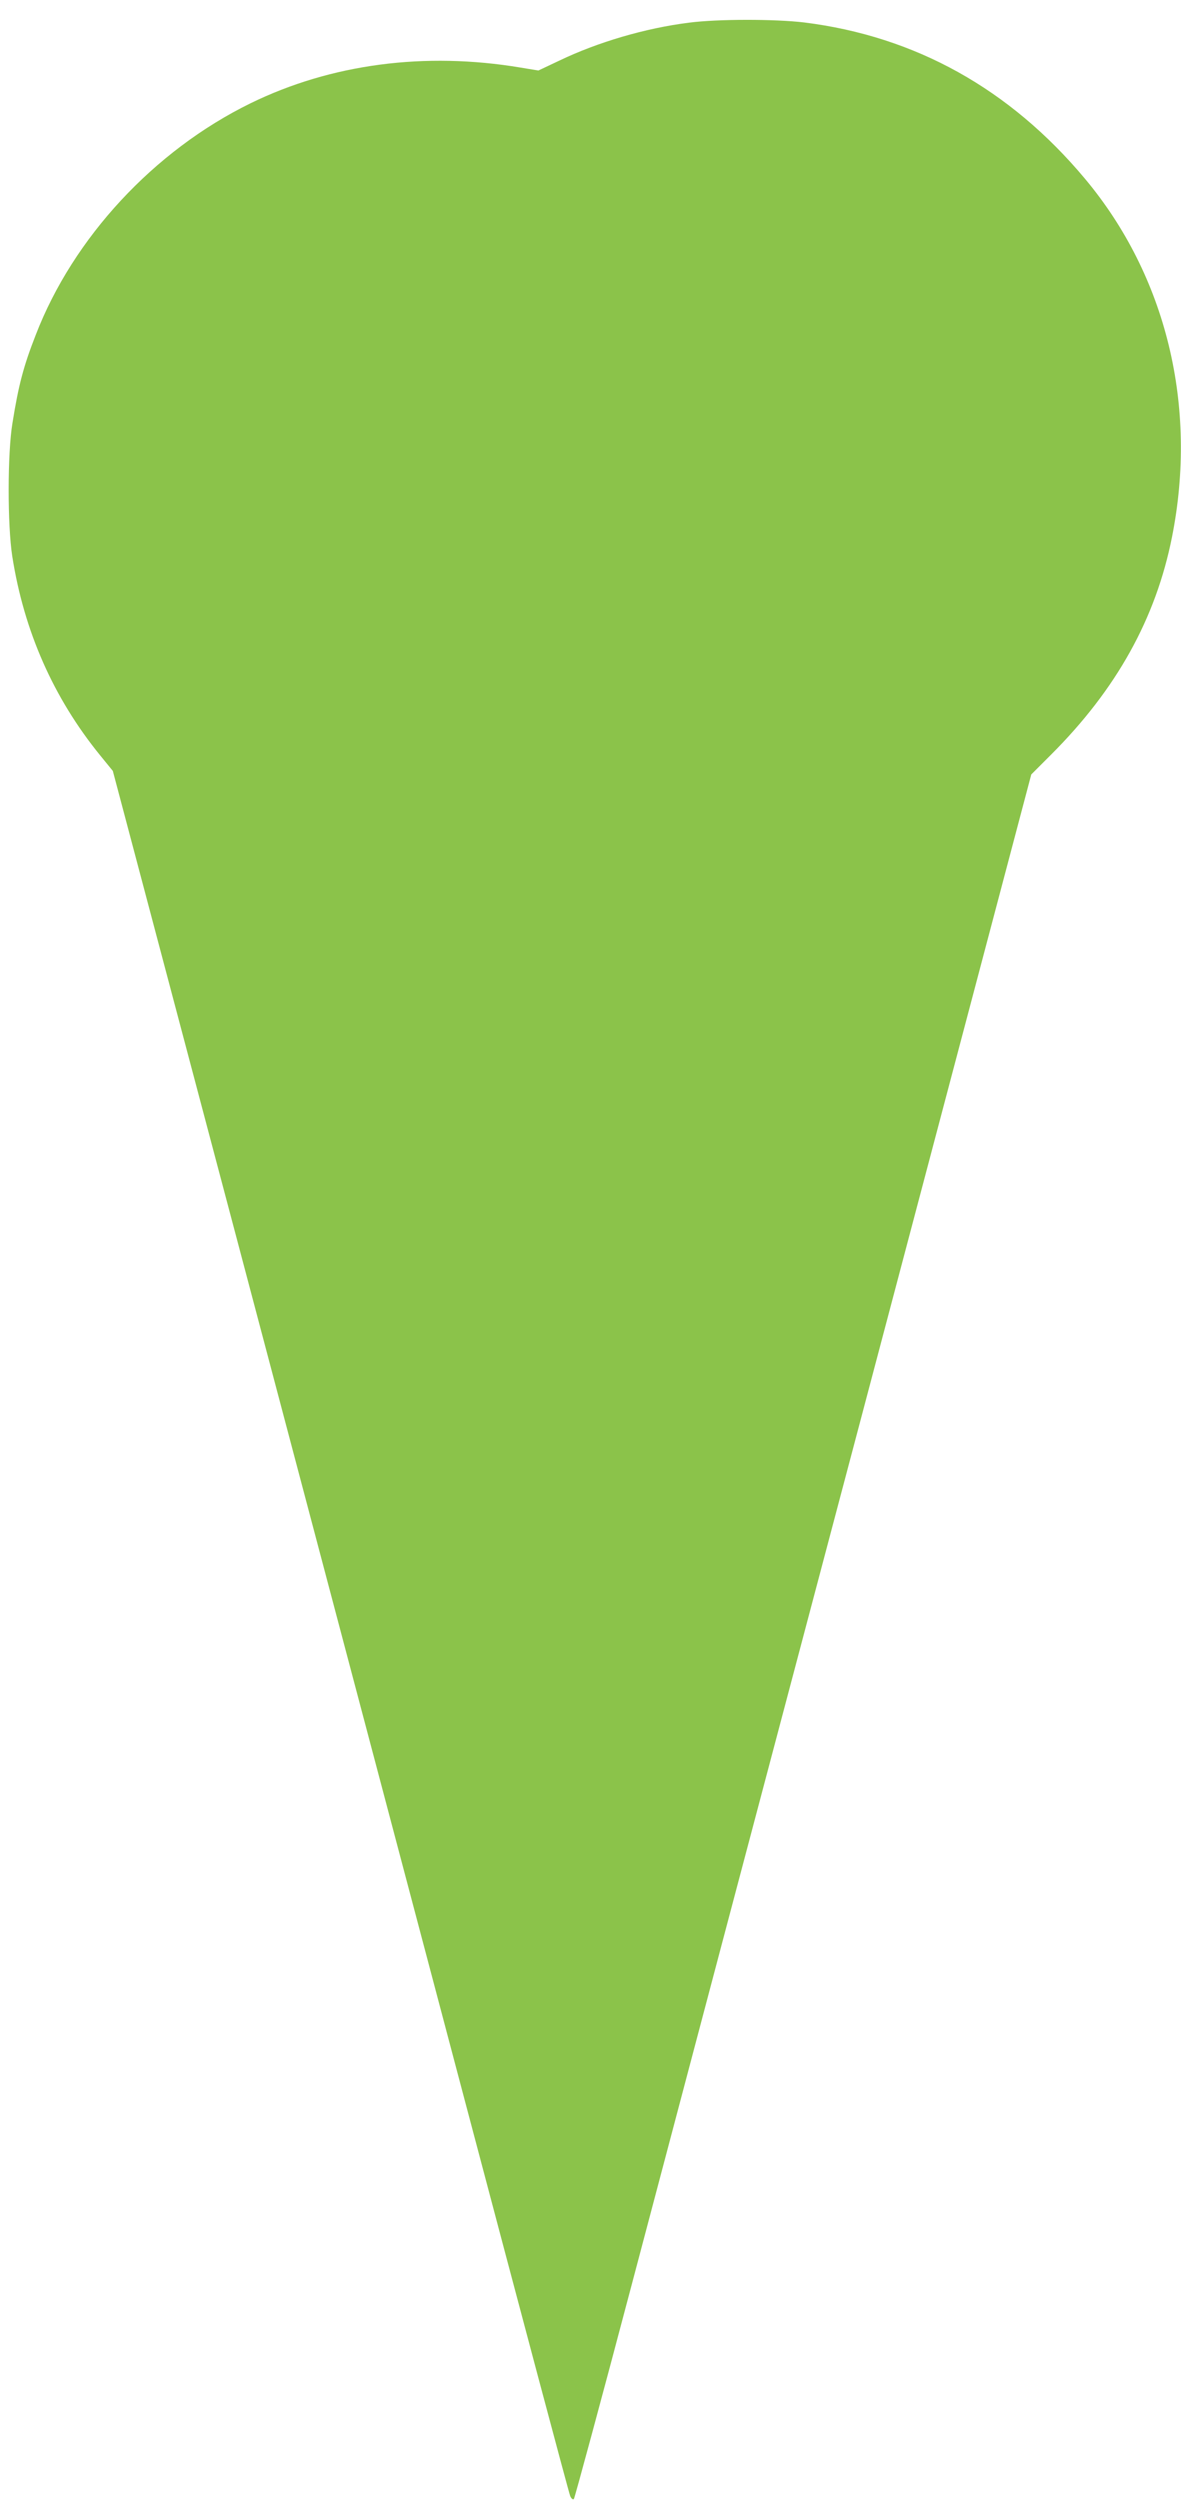 <?xml version="1.0" standalone="no"?>
<!DOCTYPE svg PUBLIC "-//W3C//DTD SVG 20010904//EN"
 "http://www.w3.org/TR/2001/REC-SVG-20010904/DTD/svg10.dtd">
<svg version="1.0" xmlns="http://www.w3.org/2000/svg"
 width="605pt" height="1280pt" viewBox="0 0 605 1280"
 preserveAspectRatio="xMidYMid meet">
<g transform="translate(0,1280) scale(0.1,-0.1)"
fill="#8bc34a" stroke="none">
<path d="M3530 12684 c-224 -28 -468 -100 -664 -194 l-108 -51 -91 15 c-490
82 -971 19 -1384 -183 -494 -242 -908 -688 -1100 -1186 -62 -158 -88 -256
-119 -450 -26 -155 -26 -524 -1 -684 60 -383 211 -724 449 -1017 l66 -81 632
-2384 c347 -1311 872 -3293 1166 -4404 294 -1111 539 -2031 545 -2044 6 -14
14 -20 19 -15 4 5 139 502 298 1104 159 602 685 2587 1168 4410 l877 3315 100
100 c336 335 538 698 621 1116 133 669 -29 1336 -446 1834 -385 460 -869 729
-1438 800 -151 18 -443 18 -590 -1z"/>
</g>
</svg>
